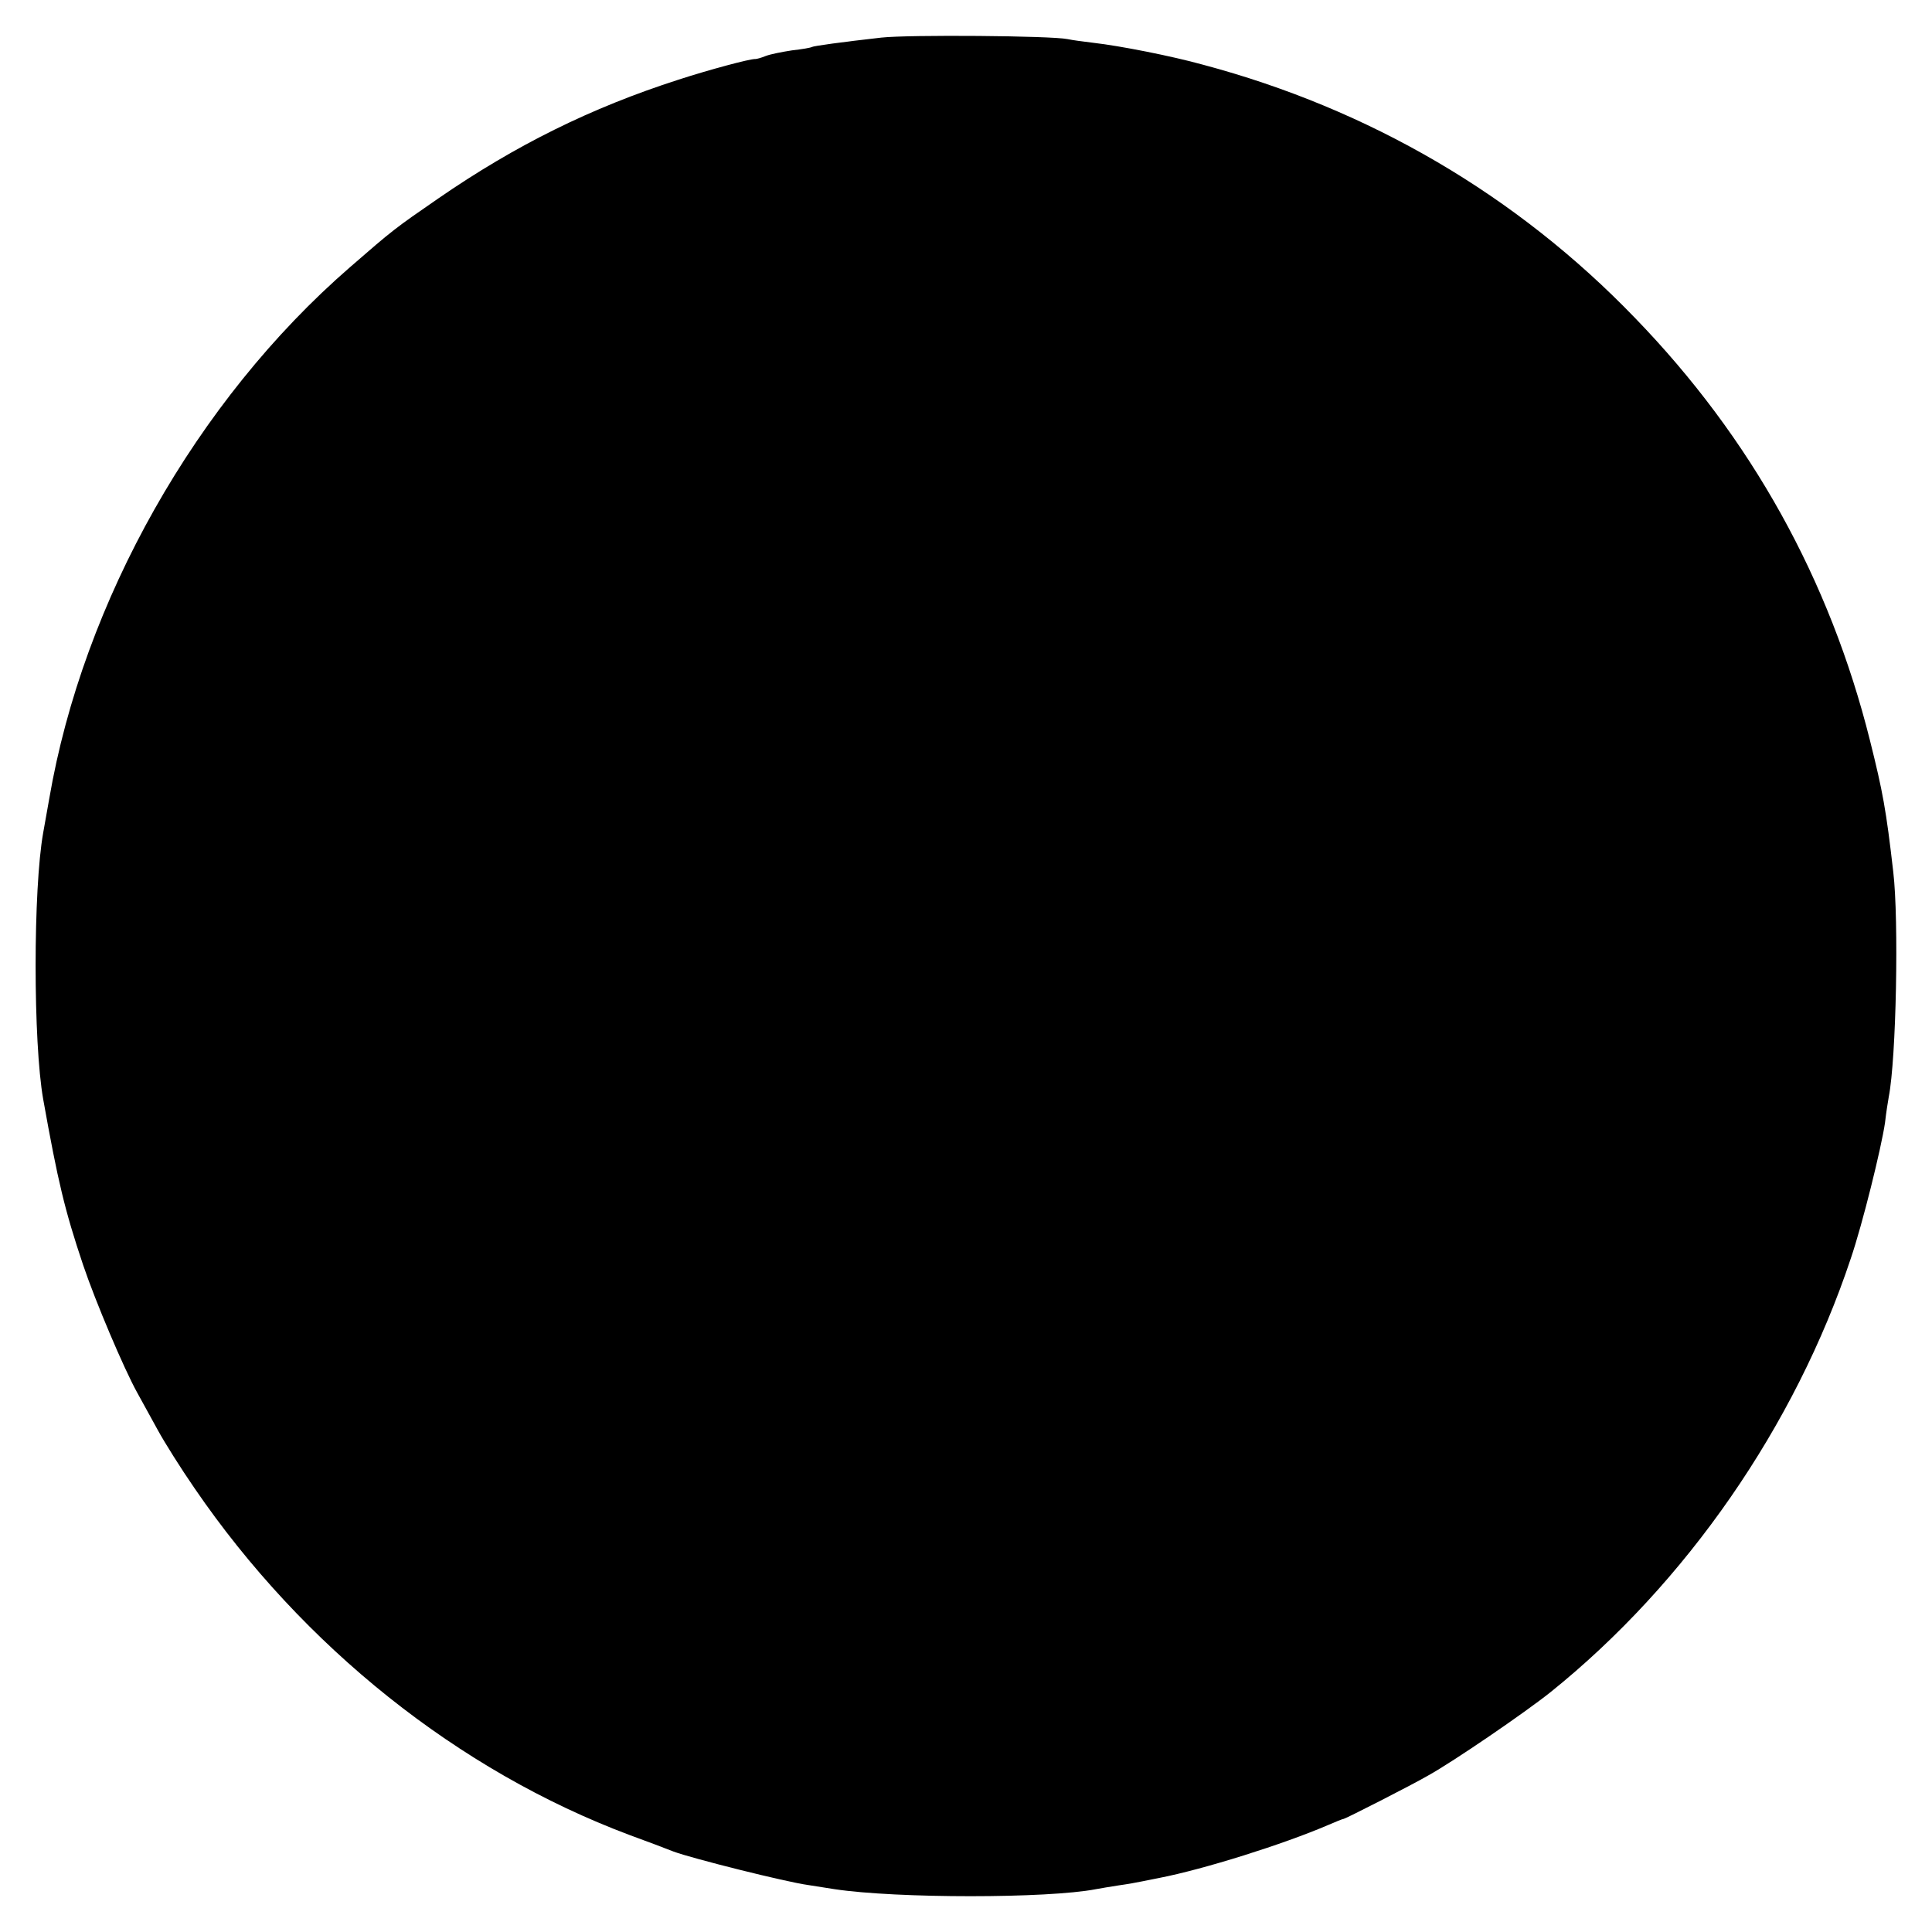 <?xml version="1.0" standalone="no"?>
<!DOCTYPE svg PUBLIC "-//W3C//DTD SVG 20010904//EN"
 "http://www.w3.org/TR/2001/REC-SVG-20010904/DTD/svg10.dtd">
<svg version="1.0" xmlns="http://www.w3.org/2000/svg"
 width="514pt" height="514pt" viewBox="0 0 514 514"
 preserveAspectRatio="xMidYMid meet">
<g transform="translate(0,514) scale(0.1,-0.1)"
fill="#000000" stroke="none">
<path d="M2345 5040 c-106 -12 -179 -22 -185 -25 -3 -2 -26 -6 -53 -9 -26 -4
-57 -10 -70 -15 -12 -5 -24 -8 -27 -8 -14 1 -125 -29 -205 -55 -233 -75 -433
-174 -639 -316 -116 -80 -120 -83 -235 -183 -409 -355 -710 -889 -800 -1414
-6 -33 -13 -73 -16 -90 -27 -150 -27 -558 0 -710 39 -218 57 -294 106 -440 33
-98 109 -277 144 -340 12 -22 37 -67 55 -100 18 -33 62 -103 98 -155 288 -421
701 -751 1157 -922 44 -16 97 -36 117 -44 48 -18 299 -81 358 -89 25 -4 56 -9
70 -11 165 -25 568 -25 696 0 12 2 39 7 60 10 22 3 50 8 64 11 14 3 34 7 45 9
118 23 328 89 447 140 21 9 40 17 43 17 6 1 181 90 224 115 67 37 257 167 326
222 361 290 651 709 799 1154 31 91 81 293 91 361 3 27 8 58 10 69 20 102 27
471 12 598 -19 166 -28 214 -62 350 -107 428 -316 805 -625 1124 -315 327
-707 556 -1150 674 -83 23 -220 50 -290 58 -25 3 -56 7 -70 10 -44 9 -422 12
-495 4z"/>
</g>
</svg>

